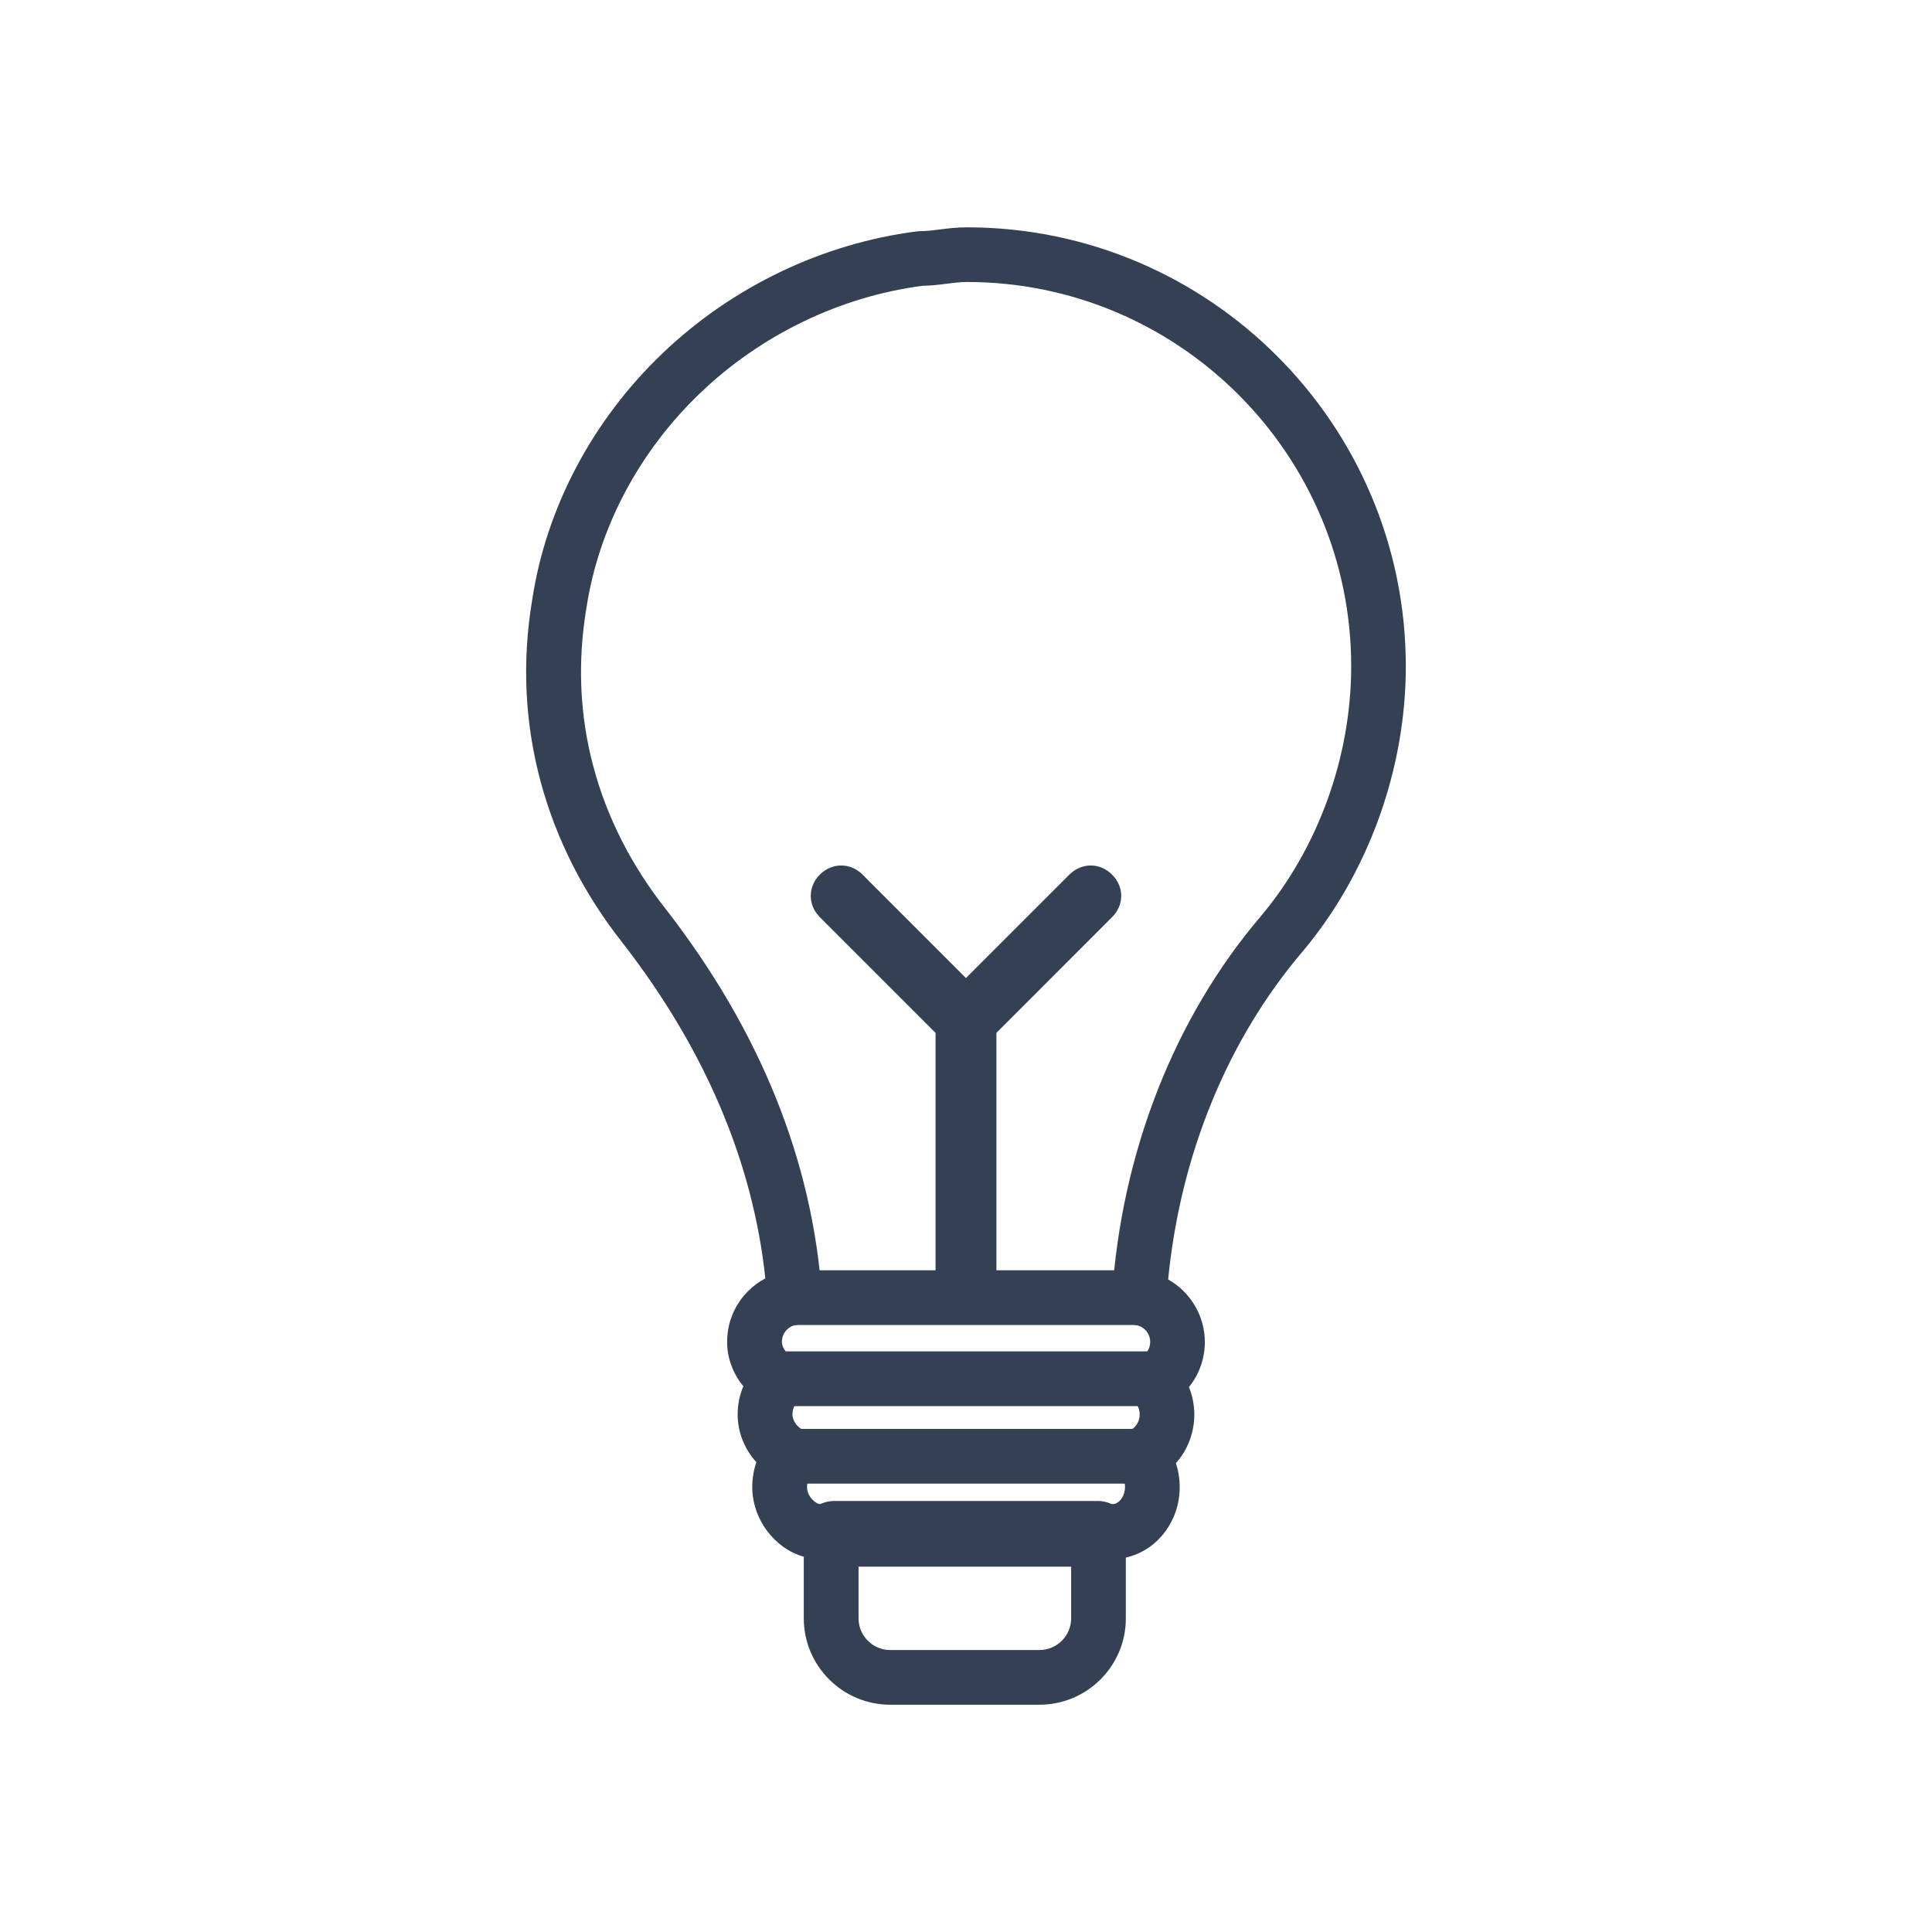 <?xml version="1.0" encoding="iso-8859-1"?>
<!-- Generator: Adobe Illustrator 22.1.0, SVG Export Plug-In . SVG Version: 6.00 Build 0)  -->
<svg version="1.1" id="Layer_1" xmlns="http://www.w3.org/2000/svg" xmlns:xlink="http://www.w3.org/1999/xlink" x="0px" y="0px"
	 width="85px" height="85px" viewBox="0 0 85 85" style="enable-background:new 0 0 85 85;" xml:space="preserve">
<g id="outline-15">
	<g id="Color2_4_">
		<path style="fill:#344154;" d="M48.924,40.353l-5.086,5.09v11.648h-2.677V45.443l-5.09-5.09c-0.534-0.534-0.534-1.341,0-1.875
			c0.538-0.534,1.341-0.534,1.875,0l4.552,4.552l4.552-4.552c0.538-0.534,1.341-0.534,1.875,0
			C49.464,39.013,49.464,39.82,48.924,40.353z"/>
	</g>
	<g id="Strokecolor1_21_">
		<path style="fill:#344154;" d="M45.731,75.001h-6.566c-2.096,0-3.802-1.706-3.802-3.802V68.49
			c-1.267-0.352-2.267-1.635-2.267-3.067c0-0.378,0.062-0.745,0.181-1.09c-0.52-0.578-0.824-1.323-0.824-2.102
			c0-0.432,0.086-0.854,0.25-1.243c-0.455-0.554-0.713-1.238-0.713-1.948c0-0.845,0.326-1.637,0.92-2.233
			c0.224-0.226,0.482-0.416,0.762-0.564c-0.548-5.126-2.655-10.084-6.271-14.747c-1.716-2.171-2.937-4.573-3.621-7.128
			c-0.696-2.593-0.818-5.28-0.364-7.986c0.611-4.038,2.649-7.894,5.734-10.84c3.066-2.928,7.036-4.831,11.179-5.36
			c0.026-0.003,0.099-0.009,0.125-0.011c0.338-0.002,0.602-0.039,0.884-0.074c0.37-0.047,0.77-0.096,1.196-0.096
			c10.65,0,19.316,8.664,19.316,19.316c0,4.544-1.659,9.121-4.552,12.56c-3.293,3.863-5.37,8.951-5.904,14.413
			c0.969,0.548,1.614,1.589,1.614,2.752c0,0.739-0.253,1.433-0.699,1.984c0.154,0.381,0.236,0.791,0.236,1.209
			c0,0.81-0.3,1.567-0.811,2.139c0.11,0.335,0.168,0.69,0.168,1.054c0,1.526-1.02,2.804-2.37,3.098v2.678
			C49.534,73.295,47.827,75.001,45.731,75.001z M36.568,66.177c0.665,0,1.204,0.539,1.204,1.204V71.2
			c0,0.769,0.625,1.394,1.394,1.394h6.566c0.769,0,1.394-0.625,1.394-1.394v-3.82c0-0.665,0.539-1.204,1.204-1.204h0.61
			c0.297,0,0.556-0.352,0.556-0.754c0-0.221-0.075-0.433-0.207-0.579c-0.259-0.288-0.363-0.683-0.281-1.062
			c0.082-0.378,0.341-0.695,0.699-0.847c0.215-0.094,0.434-0.347,0.434-0.704c0-0.218-0.088-0.428-0.242-0.574
			c-0.283-0.27-0.418-0.661-0.36-1.048s0.3-0.722,0.648-0.899c0.257-0.13,0.417-0.386,0.417-0.671c0-0.373-0.278-0.693-0.648-0.743
			c-0.624-0.088-1.076-0.643-1.033-1.272c0.419-6.314,2.742-12.246,6.543-16.705c2.528-3.006,3.981-7.018,3.981-11.004
			c0-9.323-7.585-16.908-16.908-16.908c-0.301,0-0.595,0.04-0.883,0.075c-0.345,0.045-0.696,0.088-1.068,0.093
			c-3.618,0.473-7.087,2.144-9.77,4.707c-2.702,2.58-4.484,5.945-5.019,9.477c-0.399,2.383-0.294,4.726,0.311,6.984
			c0.599,2.236,1.673,4.346,3.192,6.267c4.139,5.339,6.444,11.054,6.858,16.996c0.046,0.651-0.437,1.22-1.087,1.282
			c-0.174,0.017-0.329,0.091-0.453,0.214c-0.144,0.145-0.219,0.329-0.219,0.536c0,0.285,0.235,0.541,0.469,0.667
			c0.341,0.185,0.572,0.524,0.62,0.909c0.049,0.385-0.093,0.77-0.378,1.033c-0.158,0.146-0.248,0.357-0.248,0.582
			c0,0.308,0.247,0.586,0.492,0.703c0.344,0.165,0.59,0.483,0.663,0.859c0.072,0.376-0.039,0.764-0.299,1.044
			c-0.136,0.147-0.213,0.361-0.213,0.586c0,0.461,0.42,0.747,0.552,0.754L36.568,66.177L36.568,66.177z"/>
	</g>
	<g id="Strokecolor1_15_">
		<path style="fill:#344154;" d="M50.083,58.294H34.917c-0.665,0-1.204-0.539-1.204-1.204c0-0.665,0.539-1.204,1.204-1.204h15.165
			c0.665,0,1.204,0.539,1.204,1.204C51.287,57.755,50.747,58.294,50.083,58.294z"/>
	</g>
	<g id="Strokecolor1_14_">
		<path style="fill:#344154;" d="M50.689,61.863H34.311c-0.665,0-1.204-0.539-1.204-1.204s0.539-1.204,1.204-1.204h16.379
			c0.665,0,1.204,0.539,1.204,1.204C51.894,61.324,51.354,61.863,50.689,61.863z"/>
	</g>
	<g id="Strokecolor1_13_">
		<path style="fill:#344154;" d="M50.146,65.274H34.854c-0.665,0-1.204-0.539-1.204-1.204s0.539-1.204,1.204-1.204h15.291
			c0.665,0,1.204,0.539,1.204,1.204C51.351,64.735,50.811,65.274,50.146,65.274z"/>
	</g>
	<g id="Strokecolor1_12_">
		<path style="fill:#344154;" d="M48.292,68.926H36.708c-0.797,0-1.445-0.647-1.445-1.445c0-0.798,0.647-1.445,1.445-1.445h11.584
			c0.797,0,1.445,0.647,1.445,1.445C49.738,68.279,49.089,68.926,48.292,68.926z"/>
	</g>
</g>
<g id="Layer_1_1_">
</g>
</svg>
